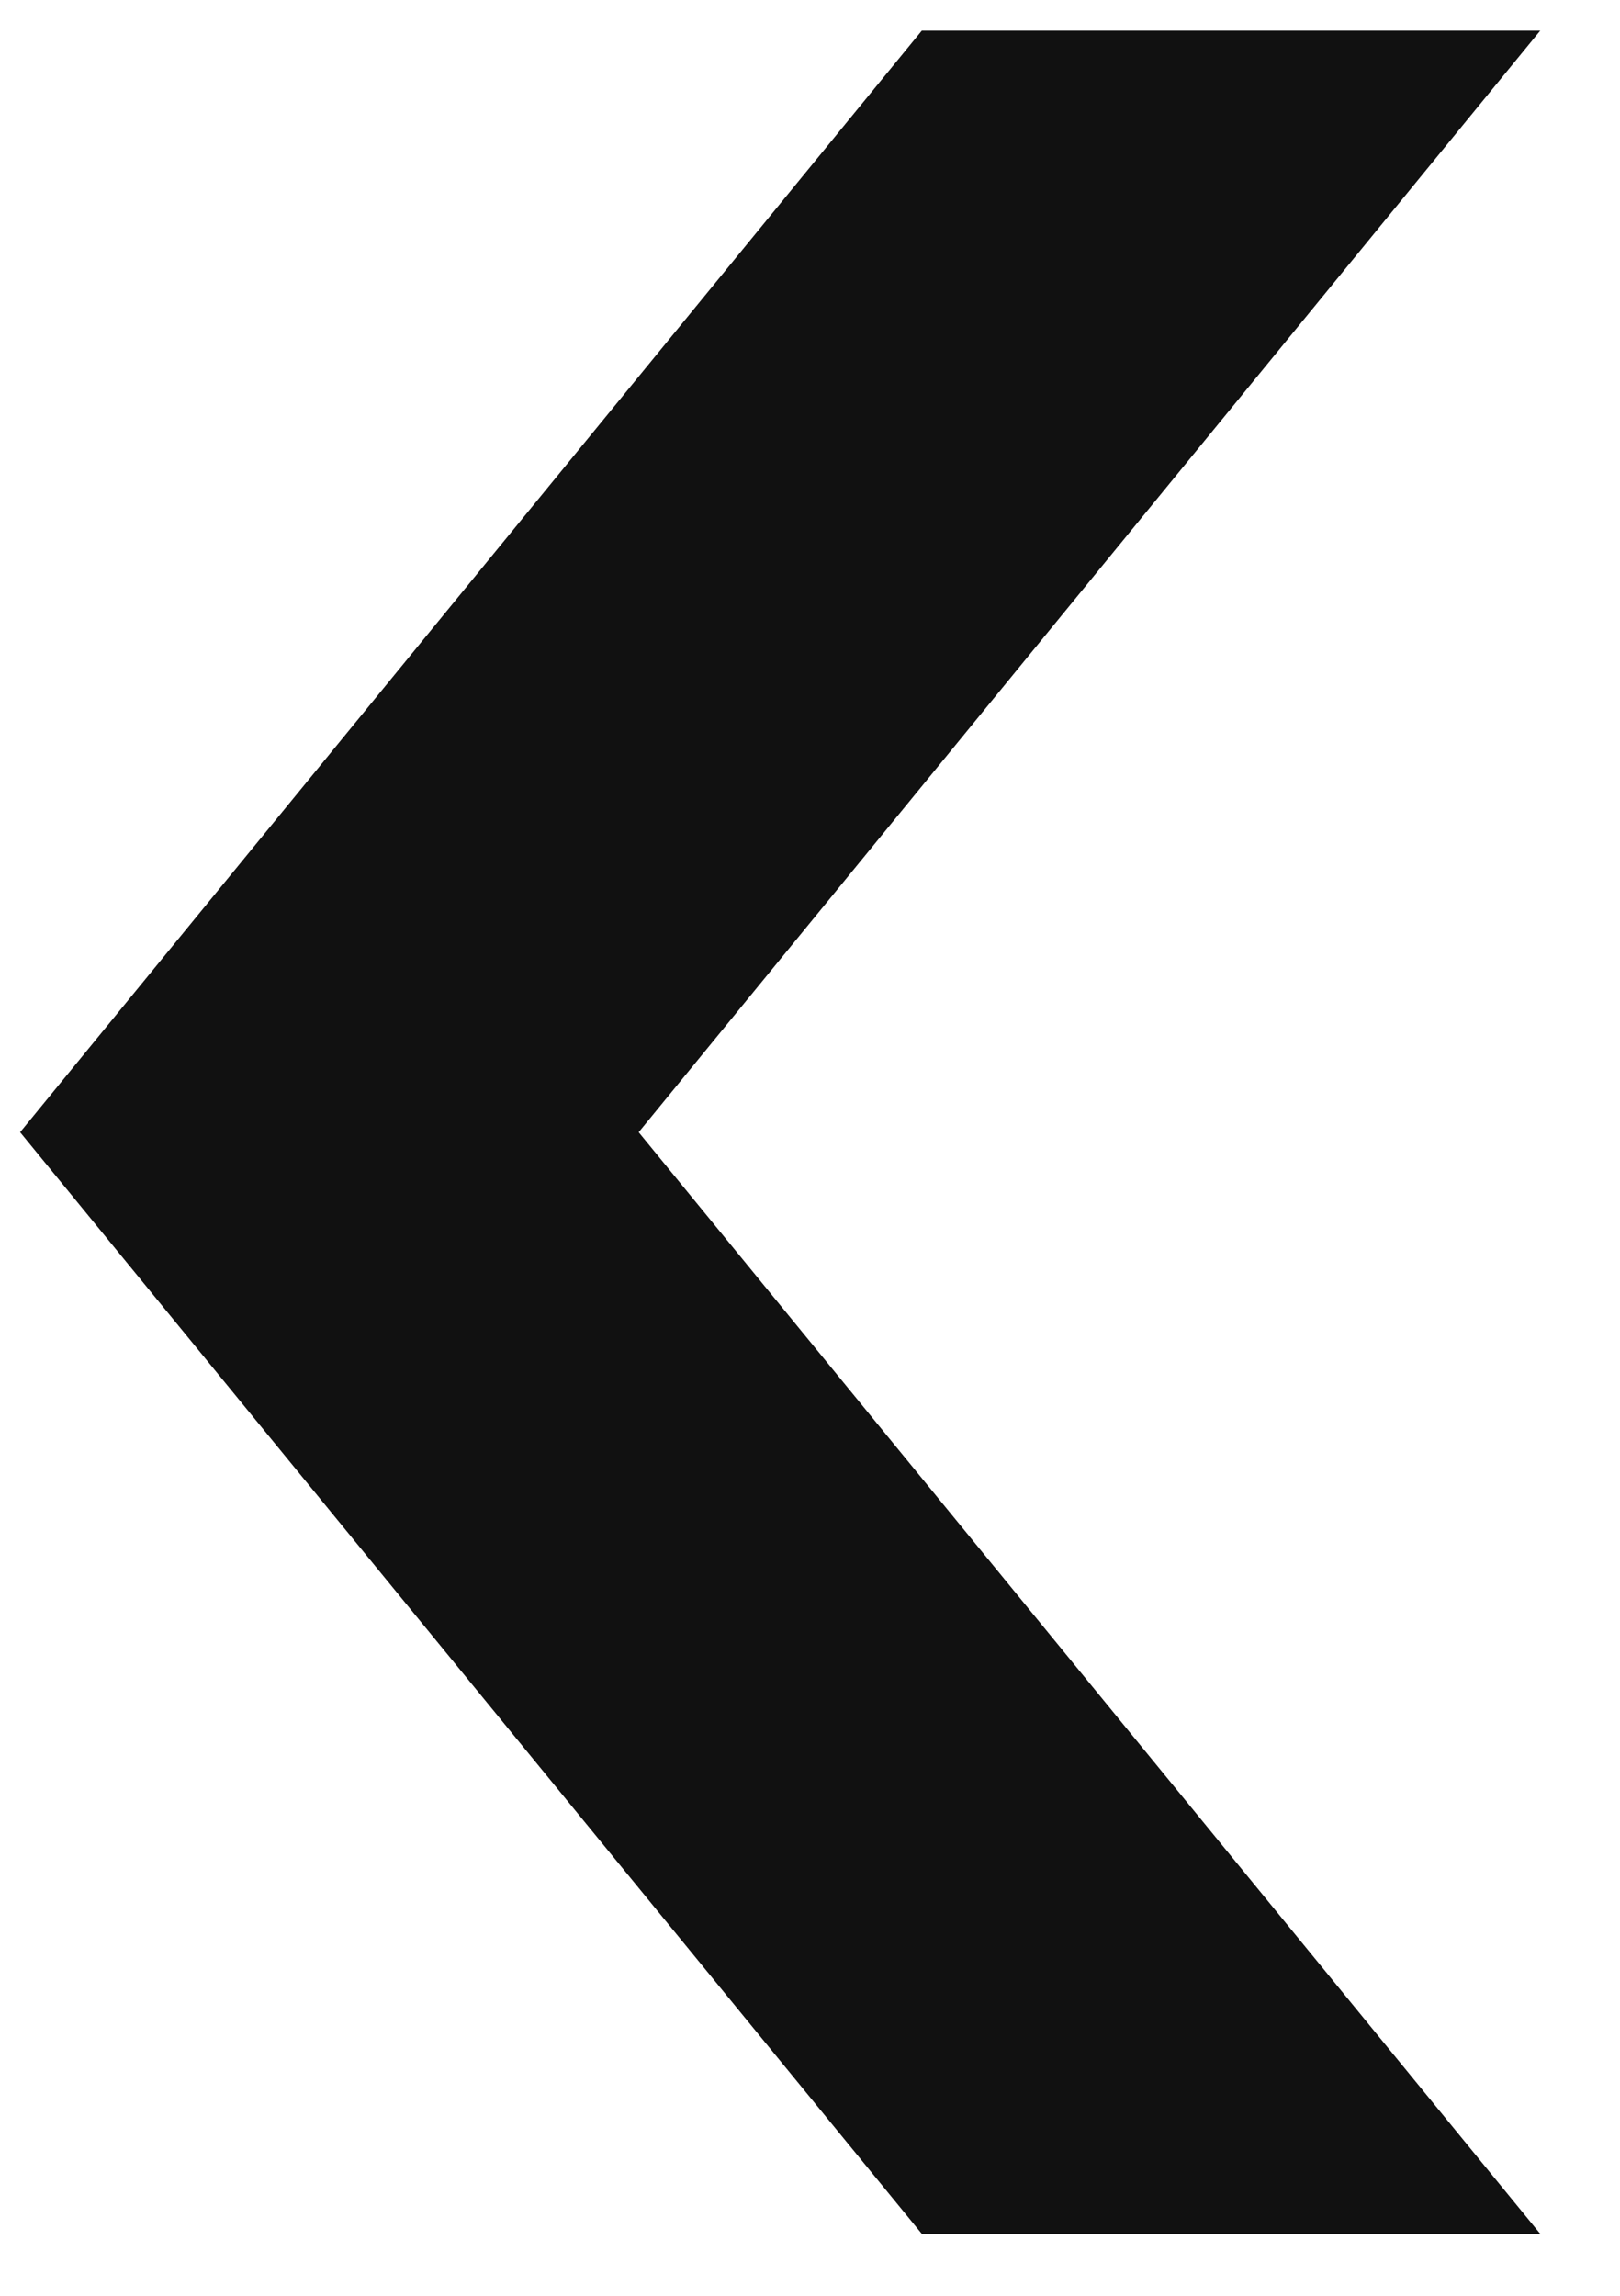<svg width="12" height="17" viewBox="0 0 12 17" fill="none" xmlns="http://www.w3.org/2000/svg">
<path d="M6.828 0.227H11.409L4.731 8.384L11.409 16.541H6.828L0.149 8.384L6.828 0.227Z" fill="#111111"/>
</svg>
